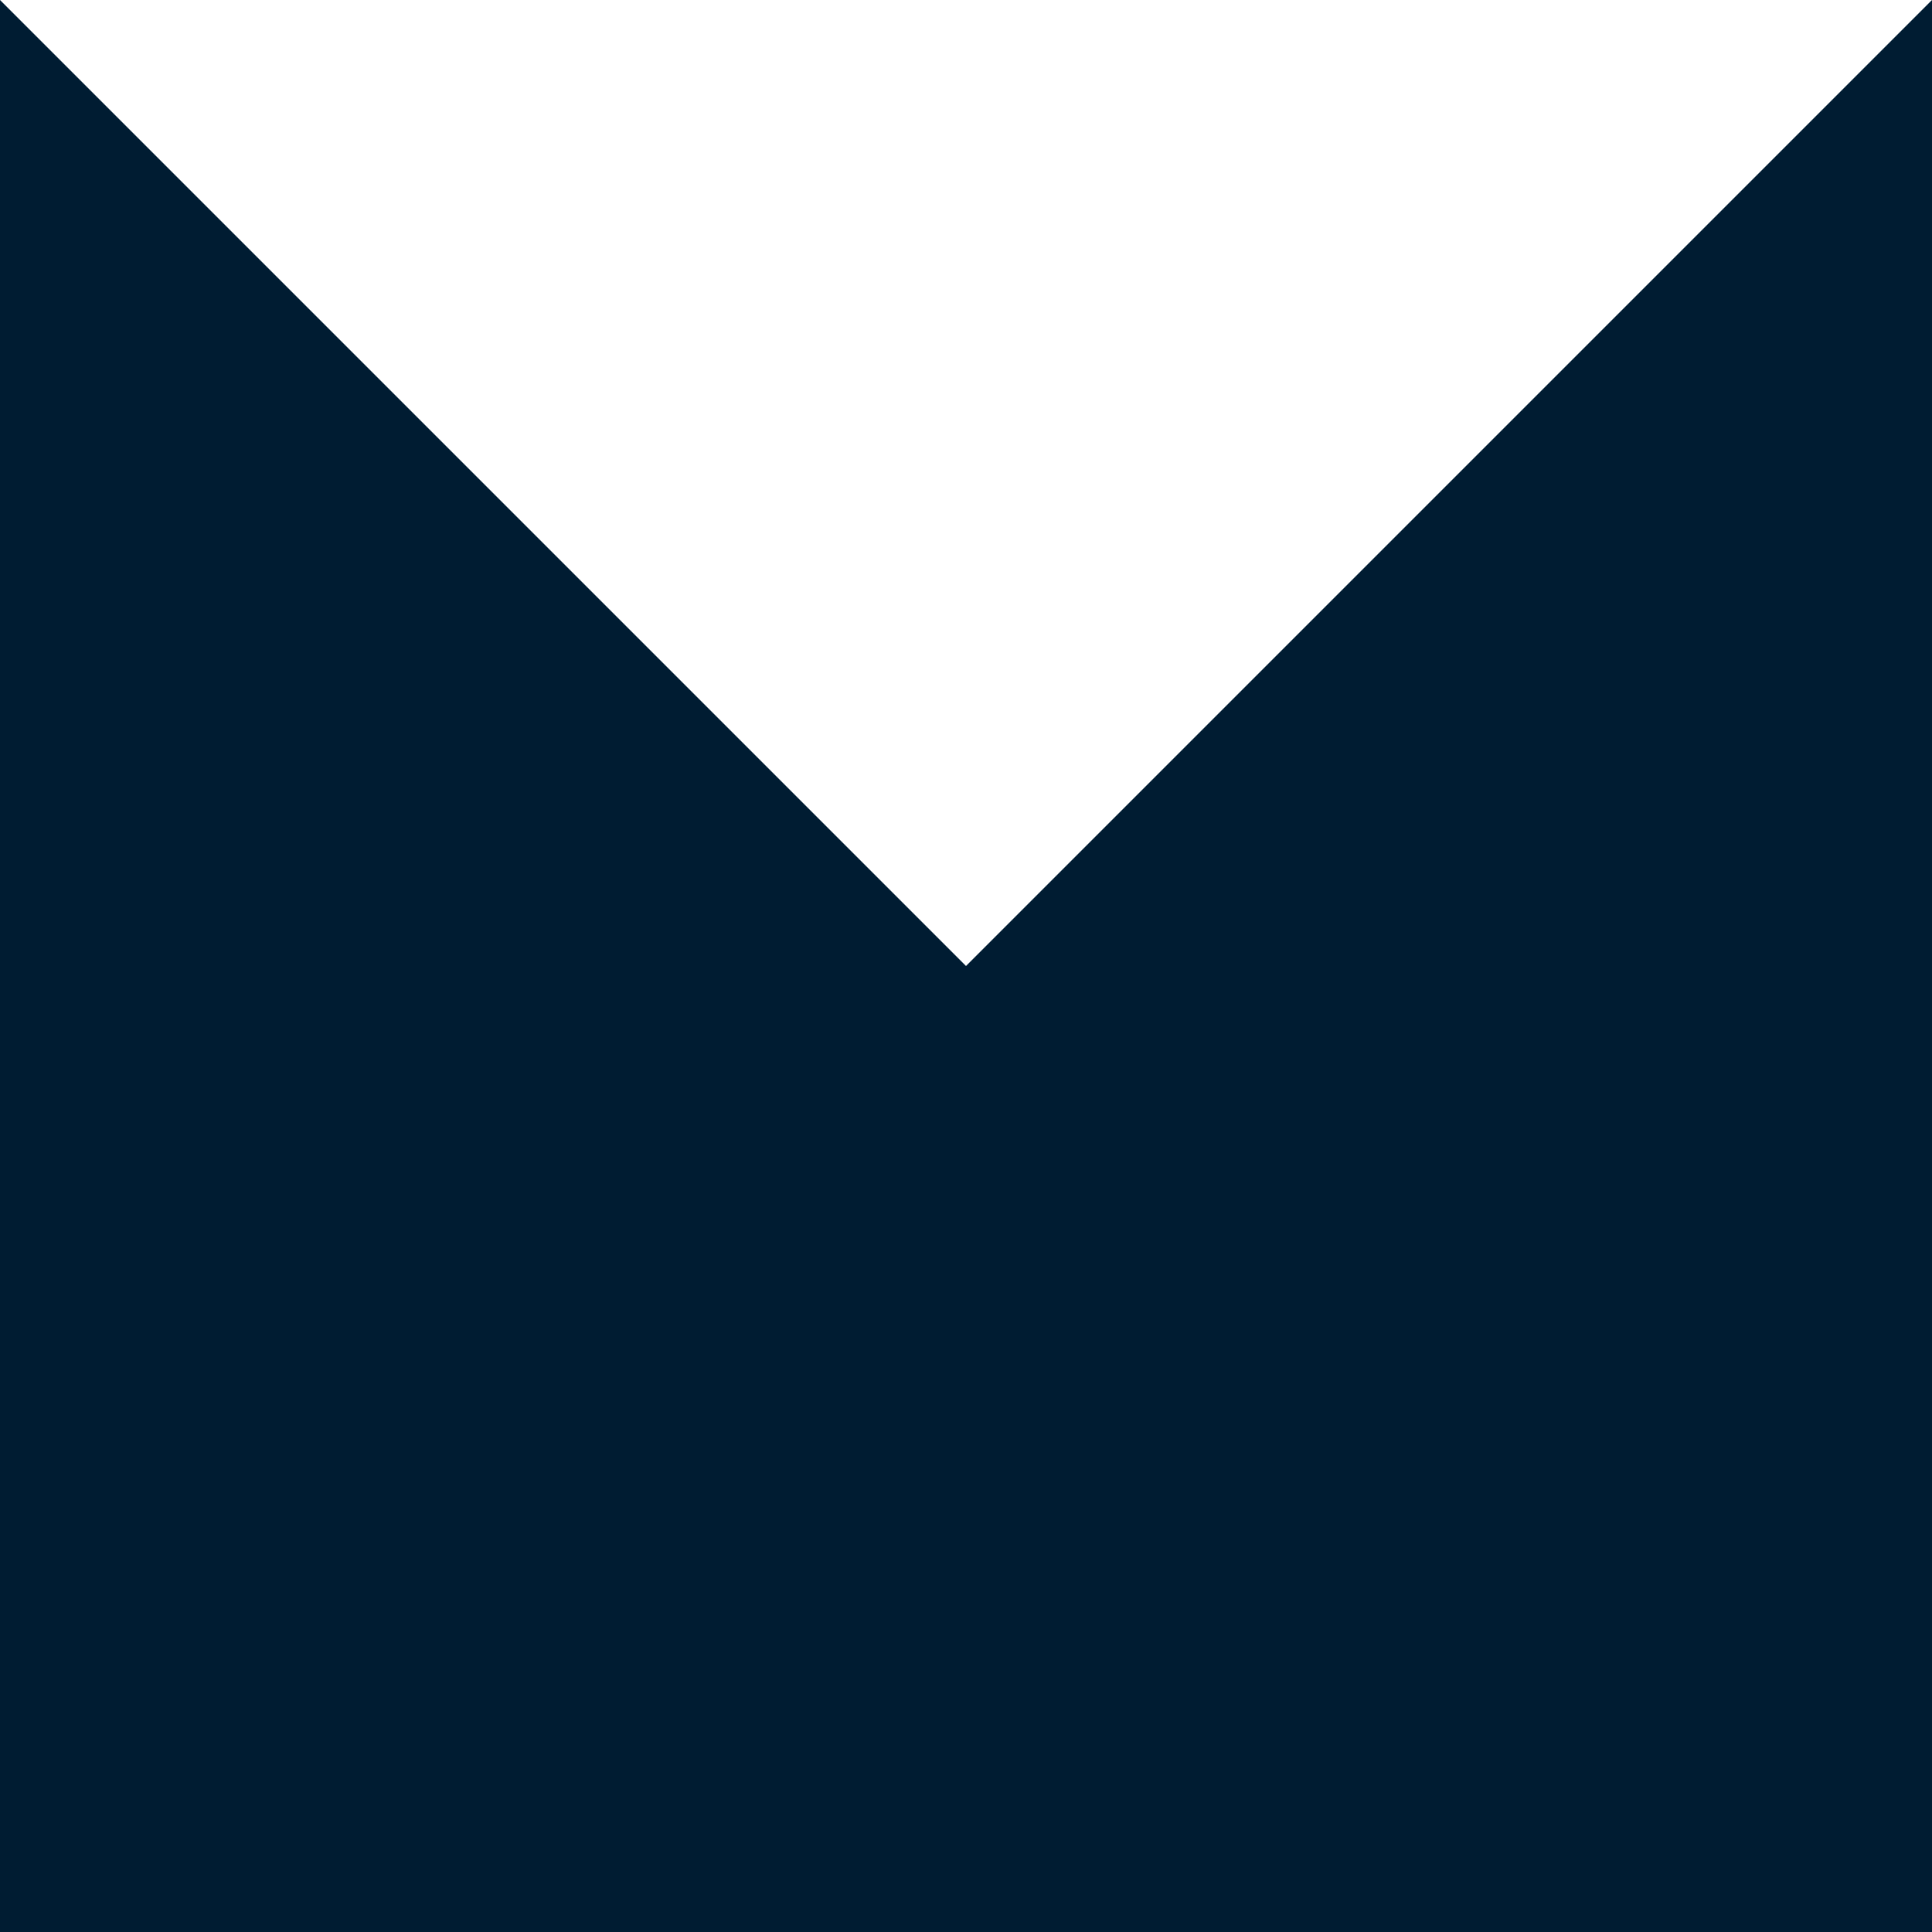 <svg width="30" height="30" viewBox="0 0 30 30" xmlns="http://www.w3.org/2000/svg">
<g>
<path d="M30 30H0V0L15 15L30 0V30Z" fill="#001C32" />
</g>
<defs>

<rect width="30" height="30" fill="white" />

</defs>
</svg>
